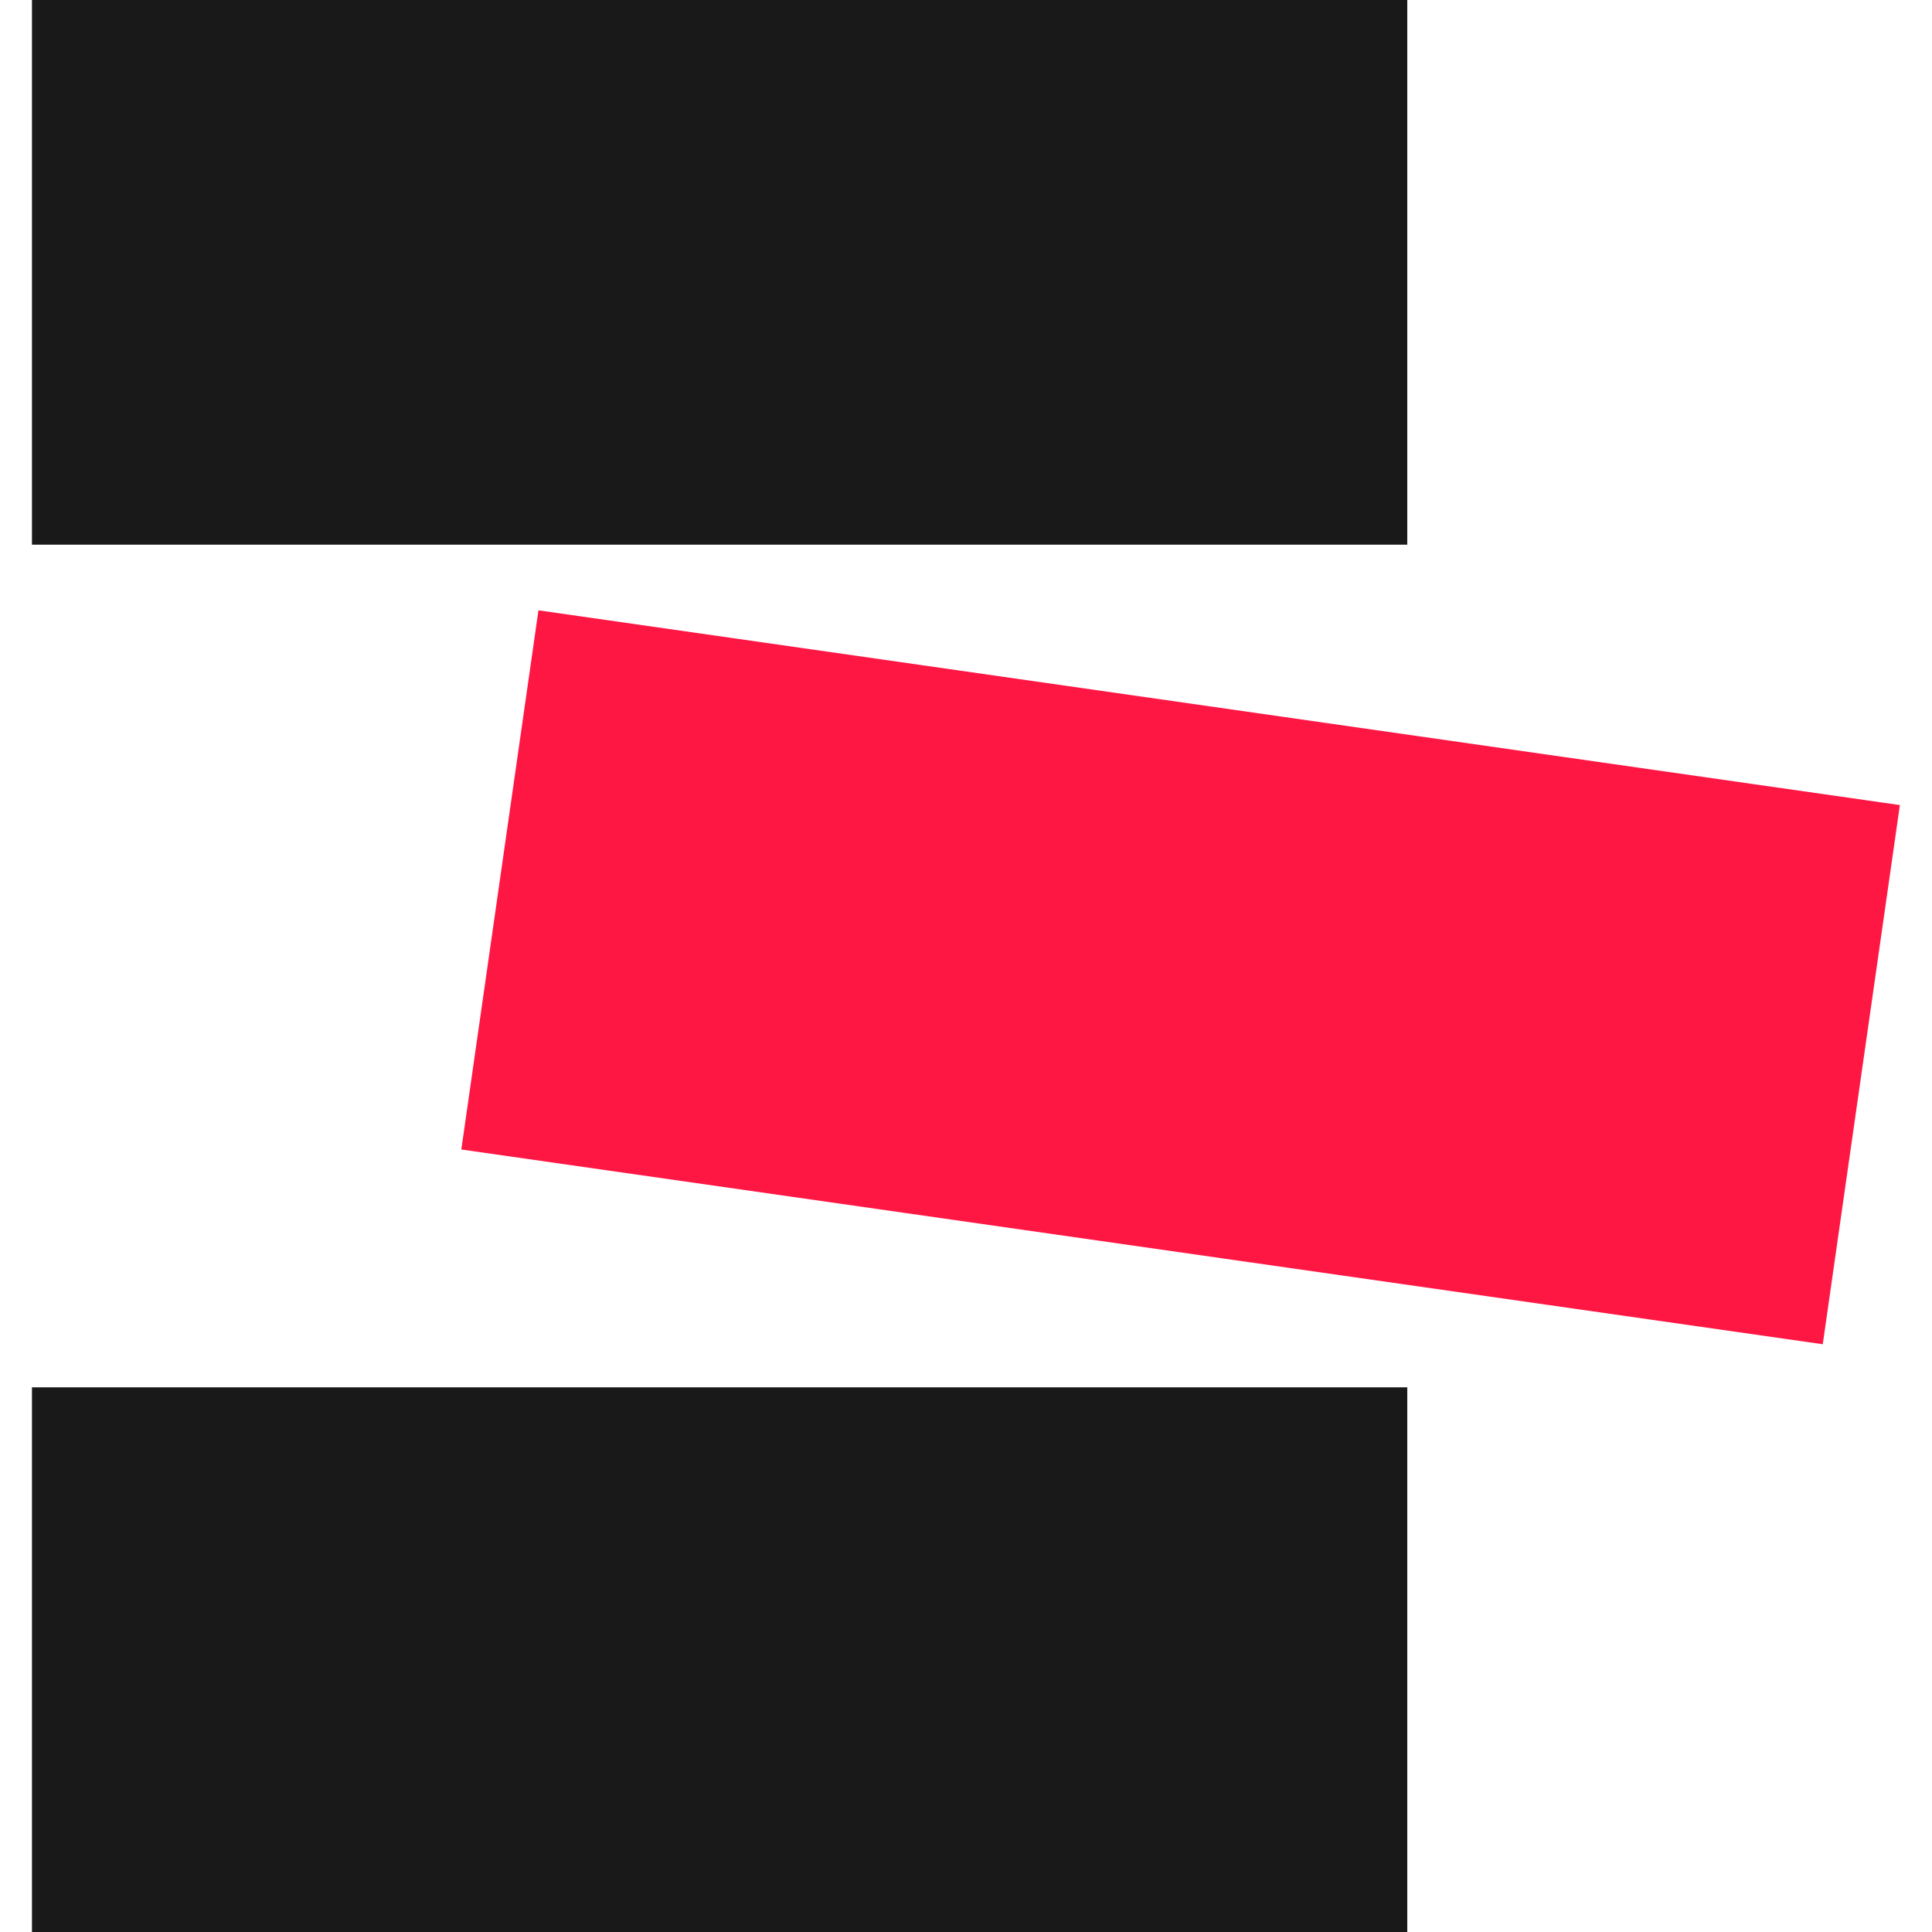 <svg width="50" height="50" viewBox="0 0 50 50" fill="none" xmlns="http://www.w3.org/2000/svg">
<g clip-path="url(#clip0_373_6834)">
<path d="M36.42 0H0.827V14.096H36.42V0Z" fill="#191919"/>
<path d="M49.169 20.835L13.935 15.795L11.939 29.749L47.173 34.789L49.169 20.835Z" fill="#FF1744"/>
<path d="M36.42 35.904H0.827V50H36.42V35.904Z" fill="#191919"/>
</g>
<defs>
<clipPath id="clip0_373_6834">
<rect width="48.345" height="50" fill="white" transform="translate(0.827)"/>
</clipPath>
</defs>
</svg>
